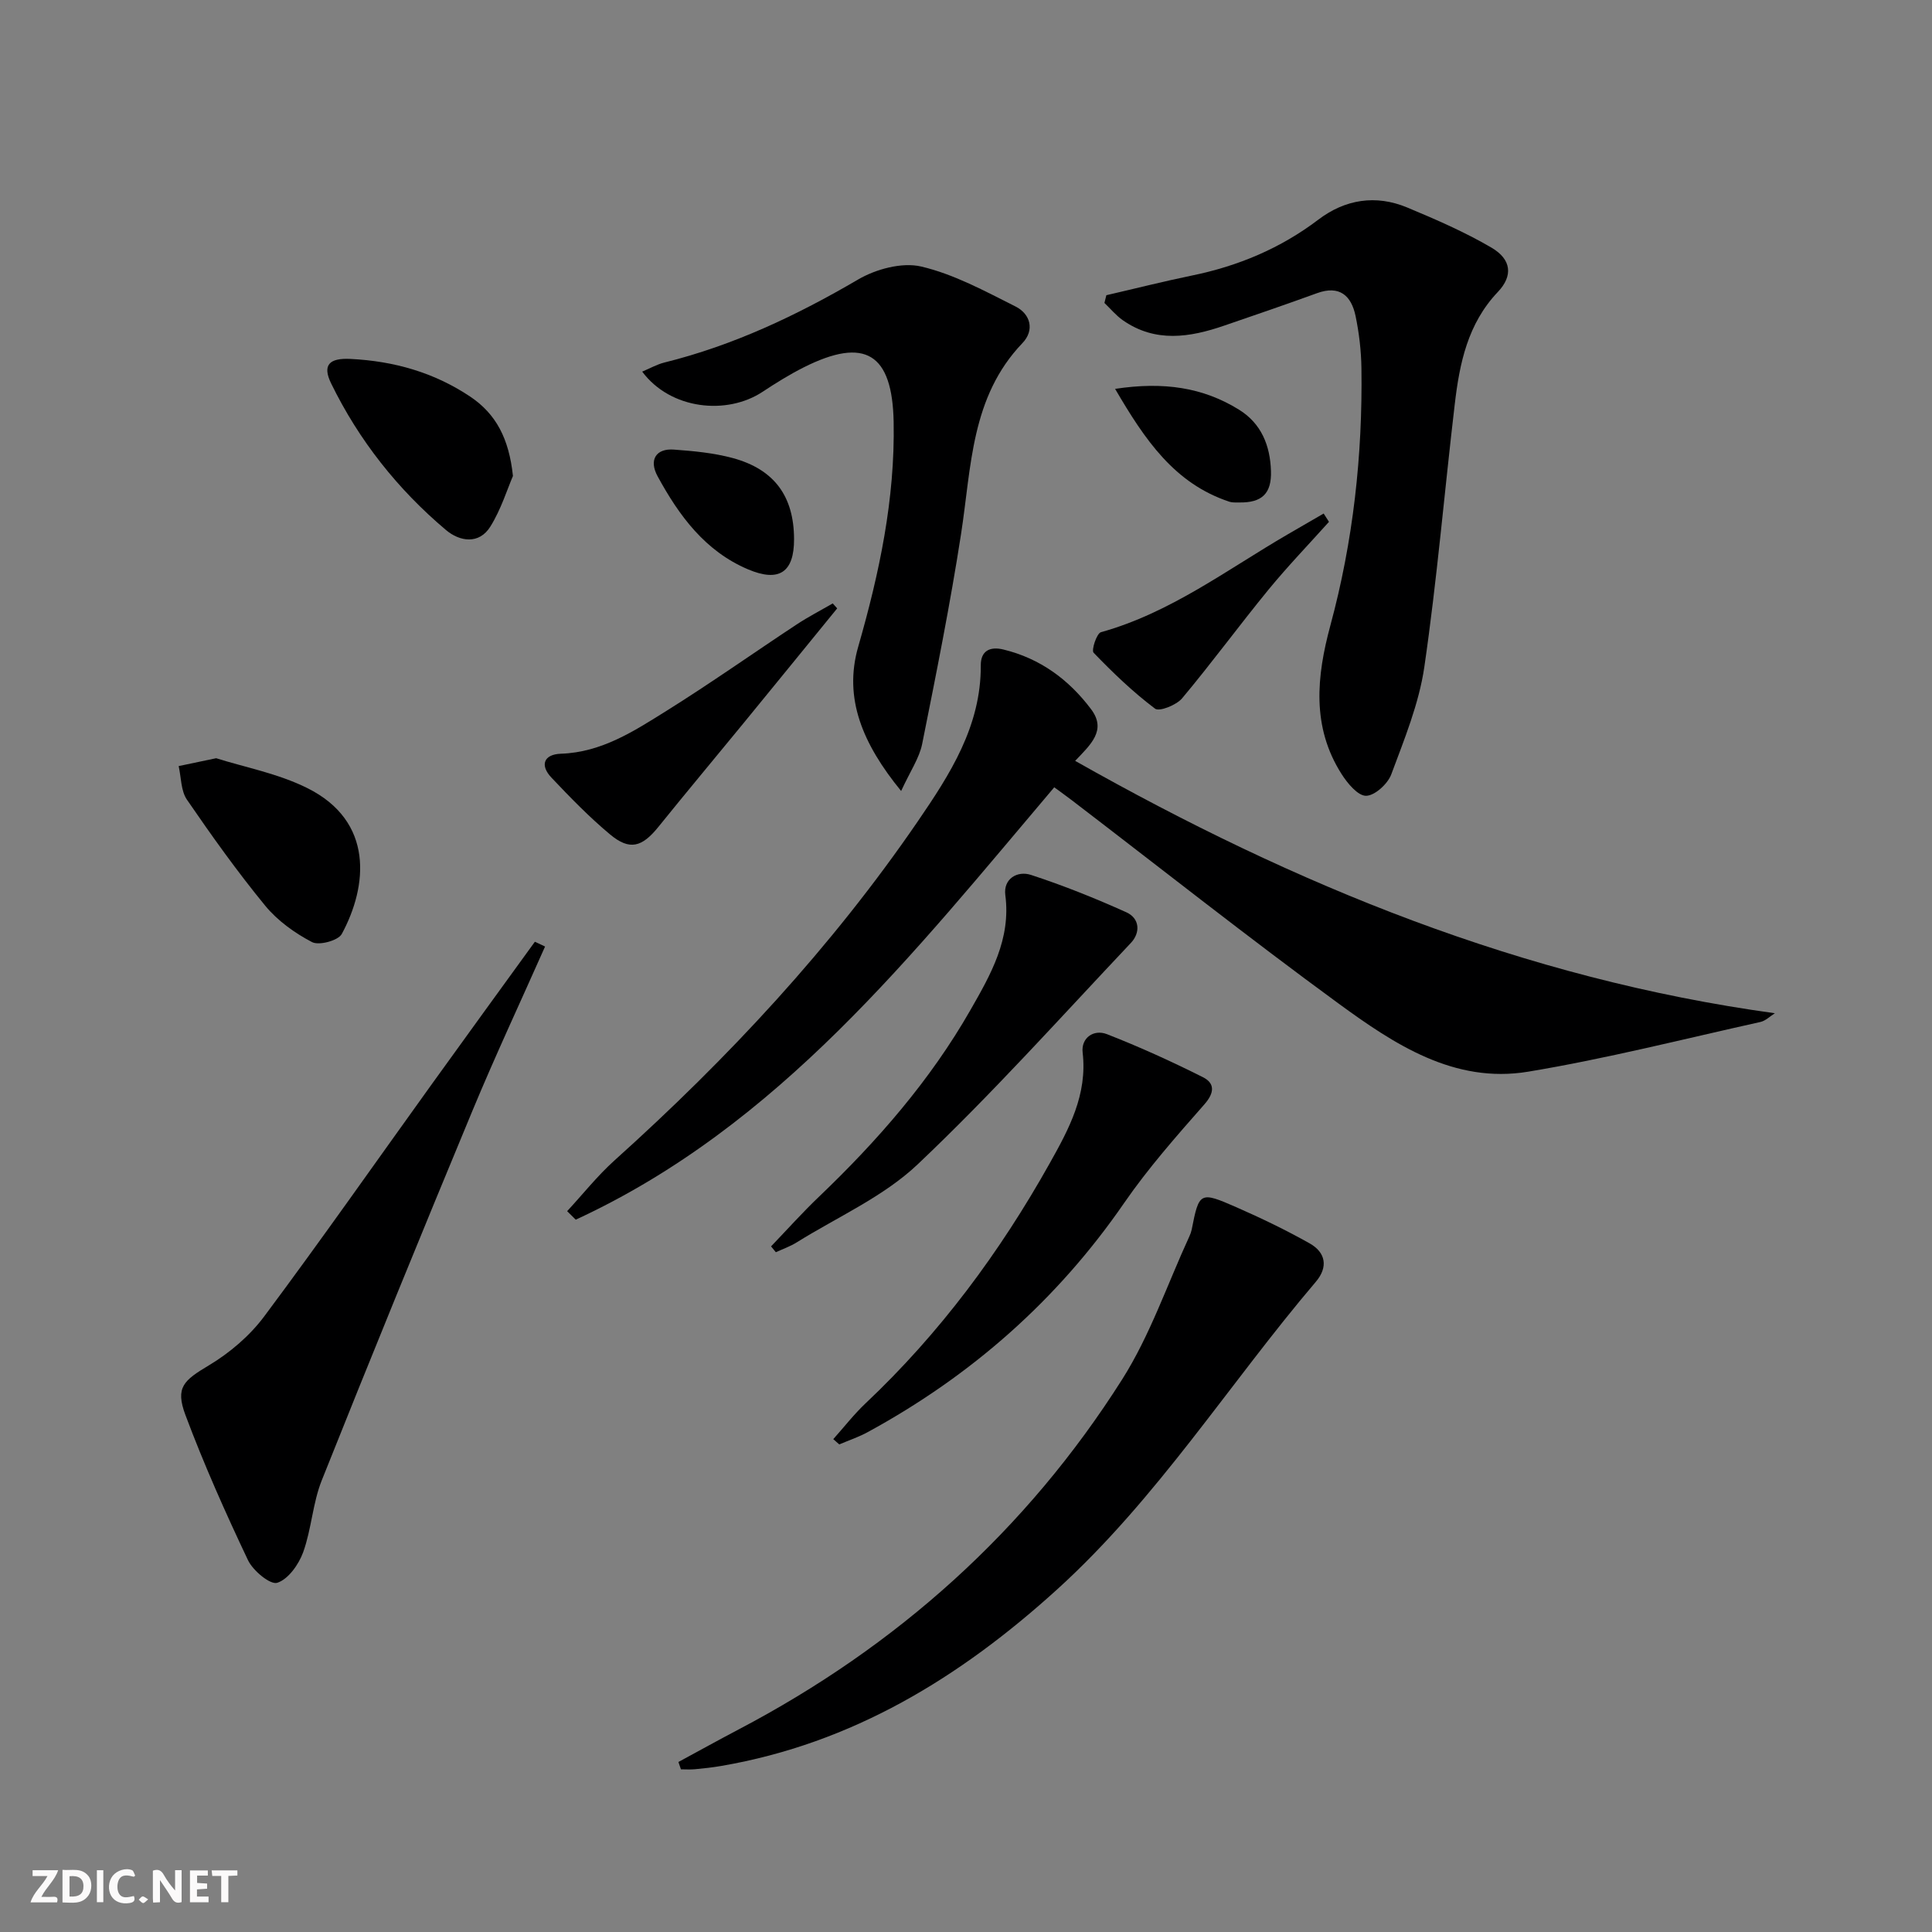 <svg enable-background="new 0 0 400 400" viewBox="0 0 400 400" xmlns="http://www.w3.org/2000/svg"><rect x="0" y="0" width="400" height="400" fill="#808080" stroke="none"/><path d="m37.59 393.81c-.92.31-1.52.05-2-.78-.7-1.2-1.52-2.34-2.47-3.78v4.59c-.55.03-.95.05-1.41.07-.03-.37-.06-.64-.06-.91 0-1.91 0-3.81 0-5.7 1.13-.41 1.77-.03 2.29.91.62 1.11 1.38 2.14 2.31 3.19v-4.2h1.35v6.61z" fill="#fbfafa"/><path d="m12.94 393.88v-6.75c1.9.19 3.93-.54 5.37 1.29.8 1.01.78 2.88.03 3.97-1.37 1.97-3.4 1.51-5.4 1.49m1.45-1.22c2.04.12 2.92-.58 2.89-2.21-.03-1.51-.98-2.19-2.89-2z" fill="#fbfafa"/><path d="m11.81 393.87h-5.49c.68-2.18 2.47-3.48 3.51-5.45h-3.08v-1.21h5.29c-.71 2.13-2.44 3.48-3.47 5.51.86 0 1.63.04 2.39-.01.79-.05 1.14.21.85 1.16" fill="#fbfafa"/><path d="m39.33 393.86v-6.61h3.7v1.07h-2.22v1.52c.68.04 1.34.09 2.07.13v1.07c-.72.05-1.38.09-2.1.14v1.48h2.4v1.19h-3.85z" fill="#fbfafa"/><path d="m27.71 388.56c-1.15-.3-2.46-.61-3.1.64-.37.73-.41 1.93-.06 2.67.63 1.35 1.99.93 3.17.68.35.94-.01 1.32-.93 1.46-1.62.25-3.05-.27-3.76-1.48-.73-1.25-.6-3.03.31-4.17.88-1.11 2.71-1.7 4-1.16.32.13.44.74.65 1.12-.1.08-.19.16-.28.24" fill="#fbfafa"/><path d="m49.15 387.24v1.07c-.59.02-1.17.05-1.87.08v5.44h-1.48v-5.44h-1.85c-.05-.4-.08-.73-.13-1.15z" fill="#fbfafa"/><path d="m20.06 387.21h1.33v6.62h-1.33z" fill="#fbfafa"/><path d="m30.68 393.25c-.49.38-.8.79-1.05.76-.32-.05-.6-.45-.9-.7.26-.24.51-.64.8-.67.29-.04.62.3 1.15.61" fill="#fbfafa"/><g fill="#000001"><path d="m222.6 157.53c45.66 25.82 92.84 45.1 144.87 52.25-1 .62-1.92 1.57-3 1.81-16 3.55-31.93 7.61-48.08 10.29-15.33 2.54-27.73-5.69-39.31-14.15-18.66-13.64-36.8-28-55.16-42.04-1.16-.89-2.35-1.73-3.65-2.69-29.18 34.42-56.97 70.08-99.07 89.52-.59-.59-1.18-1.18-1.78-1.76 3.27-3.53 6.28-7.34 9.84-10.54 23.48-21.11 44.89-44.08 62.76-70.17 6.65-9.71 13.11-19.71 13.04-32.28-.02-2.96 1.81-4 4.71-3.29 7.61 1.86 13.53 6.23 18.14 12.37 3.27 4.37-.15 7.34-3.31 10.68z"/><path d="m229.06 61.12c5.9-1.36 11.77-2.85 17.7-4.07 9.58-1.96 18.33-5.62 26.18-11.57 5.54-4.21 11.89-5.23 18.38-2.53 5.95 2.48 11.92 5.07 17.47 8.32 4.15 2.43 4.5 5.83 1.33 9.17-6.26 6.58-7.94 14.8-8.93 23.26-2.14 18.13-3.67 36.34-6.3 54.4-1.11 7.59-4.14 14.95-6.84 22.22-.73 1.97-3.41 4.42-5.22 4.44-1.7.02-3.87-2.6-5.09-4.53-6.22-9.78-5.15-20.21-2.3-30.74 4.72-17.43 6.68-35.21 6.43-53.23-.05-3.63-.48-7.31-1.22-10.86-.88-4.19-3.31-6.4-7.98-4.7-6.38 2.32-12.8 4.52-19.22 6.72-7.13 2.45-14.24 3.58-20.97-1.11-1.42-.99-2.55-2.38-3.82-3.59.14-.54.27-1.07.4-1.6z"/><path d="m140.46 364.8c4.16-2.25 8.3-4.55 12.49-6.75 32.79-17.22 59.57-41.19 79.38-72.46 5.79-9.14 9.35-19.7 13.92-29.62.21-.45.38-.93.48-1.41 1.53-7.77 1.68-7.94 9.26-4.61 5.15 2.26 10.24 4.71 15.14 7.47 3.36 1.88 3.89 4.91 1.3 7.96-17.97 21.12-32.79 44.84-53.56 63.69-20.12 18.26-42.41 31.89-69.55 36.55-1.8.31-3.61.51-5.43.68-.96.09-1.94.02-2.91.02-.16-.51-.34-1.01-.52-1.52z"/><path d="m186.57 163.77c-7.99-9.78-11.95-19.21-8.89-29.86 4.39-15.28 7.64-30.58 7.34-46.55-.27-14.17-5.89-17.69-18.6-11.31-2.96 1.49-5.8 3.26-8.57 5.09-7.33 4.83-18.99 3.71-24.89-4.2 1.6-.67 3.03-1.49 4.58-1.88 14.31-3.55 27.41-9.75 40.1-17.18 3.71-2.17 9.1-3.63 13.08-2.7 6.79 1.59 13.21 5.1 19.54 8.28 3.1 1.56 3.99 4.9 1.42 7.58-10.69 11.17-10.55 25.6-12.7 39.49-2.25 14.57-5.16 29.05-8.06 43.52-.6 2.93-2.45 5.59-4.35 9.72z"/><path d="m112.85 195.97c-5.02 11.32-10.28 22.55-15.03 33.98-10.57 25.44-20.99 50.94-31.2 76.53-1.89 4.73-2.12 10.1-3.86 14.91-.92 2.53-3.09 5.59-5.36 6.31-1.44.46-5.03-2.51-6.06-4.69-4.67-9.85-9.13-19.84-12.95-30.05-2.15-5.75-.33-7.17 4.86-10.28 4.31-2.58 8.45-6.11 11.45-10.13 11.83-15.85 23.17-32.07 34.73-48.13 7.07-9.83 14.2-19.63 21.31-29.44.69.32 1.4.65 2.11.99z"/><path d="m172.52 297.96c2.22-2.48 4.27-5.13 6.68-7.41 15.39-14.52 27.83-31.31 38.13-49.7 3.97-7.08 7.84-14.22 6.82-22.94-.35-3 2.26-4.87 5.02-3.8 6.75 2.63 13.38 5.65 19.86 8.9 2.48 1.24 2.48 3.18.33 5.63-5.79 6.58-11.63 13.2-16.6 20.4-13.89 20.16-31.68 35.79-53.08 47.45-1.88 1.03-3.94 1.72-5.92 2.56-.41-.36-.82-.72-1.24-1.09z"/><path d="m159.64 258.05c3.31-3.45 6.5-7.02 9.96-10.32 12.08-11.55 23-24.06 31.32-38.62 4.18-7.31 8.42-14.67 7.22-23.8-.44-3.36 2.48-5.09 5.31-4.17 6.71 2.19 13.31 4.84 19.75 7.74 2.79 1.26 2.94 4.22.94 6.34-14.57 15.43-28.75 31.27-44.14 45.84-7.09 6.72-16.6 10.89-25.05 16.16-1.34.84-2.87 1.37-4.32 2.04-.33-.41-.66-.81-.99-1.21z"/><path d="m44.76 156.98c5.78 1.84 12.74 3.14 18.84 6.17 13.89 6.9 12.52 20.32 7.16 30.22-.74 1.37-4.71 2.44-6.16 1.68-3.58-1.87-7.13-4.42-9.68-7.52-5.77-7.03-11.07-14.46-16.22-21.97-1.26-1.84-1.18-4.61-1.71-6.95 2.18-.46 4.36-.91 7.77-1.63z"/><path d="m173.33 125.96c-6.44 7.9-12.87 15.8-19.32 23.68-5.89 7.19-11.86 14.32-17.69 21.55-3.39 4.2-5.95 4.96-10 1.58-4.32-3.6-8.27-7.67-12.14-11.76-2.47-2.61-1.57-4.84 1.95-4.96 8.43-.28 15.13-4.68 21.83-8.86 9.14-5.71 17.96-11.95 26.96-17.89 2.41-1.59 4.99-2.92 7.49-4.37.31.35.62.69.92 1.03z"/><path d="m106.2 98.55c-1.18 2.73-2.45 6.89-4.67 10.46-2.36 3.8-6.39 3.09-9.19.73-10-8.43-18.03-18.57-23.78-30.35-1.88-3.84-.36-5.29 3.97-5.08 8.99.44 17.31 2.78 24.83 7.81 5.33 3.58 8.02 8.66 8.84 16.43z"/><path d="m275.15 108.04c-4.19 4.67-8.55 9.2-12.53 14.05-6.07 7.41-11.73 15.15-17.88 22.49-1.18 1.4-4.71 2.81-5.6 2.14-4.57-3.44-8.74-7.45-12.72-11.58-.5-.52.63-4 1.52-4.25 14.37-4 26.1-12.95 38.69-20.27 2.47-1.44 4.95-2.86 7.42-4.3.36.58.73 1.15 1.1 1.72z"/><path d="m164.4 111.6c.03 6.9-3.1 9-9.52 6.28-8.92-3.78-14.3-11.14-18.72-19.25-1.88-3.44-.32-5.81 3.33-5.55 4.11.3 8.29.69 12.24 1.76 8.62 2.35 12.64 7.94 12.67 16.76z"/><path d="m230.87 80.51c10.06-1.52 18.21-.31 25.67 4.32 4.61 2.86 6.43 7.41 6.6 12.68.15 4.68-1.86 6.61-6.62 6.52-.66-.01-1.37.05-1.98-.15-11.36-3.77-17.46-12.74-23.67-23.37z"/></g></svg>